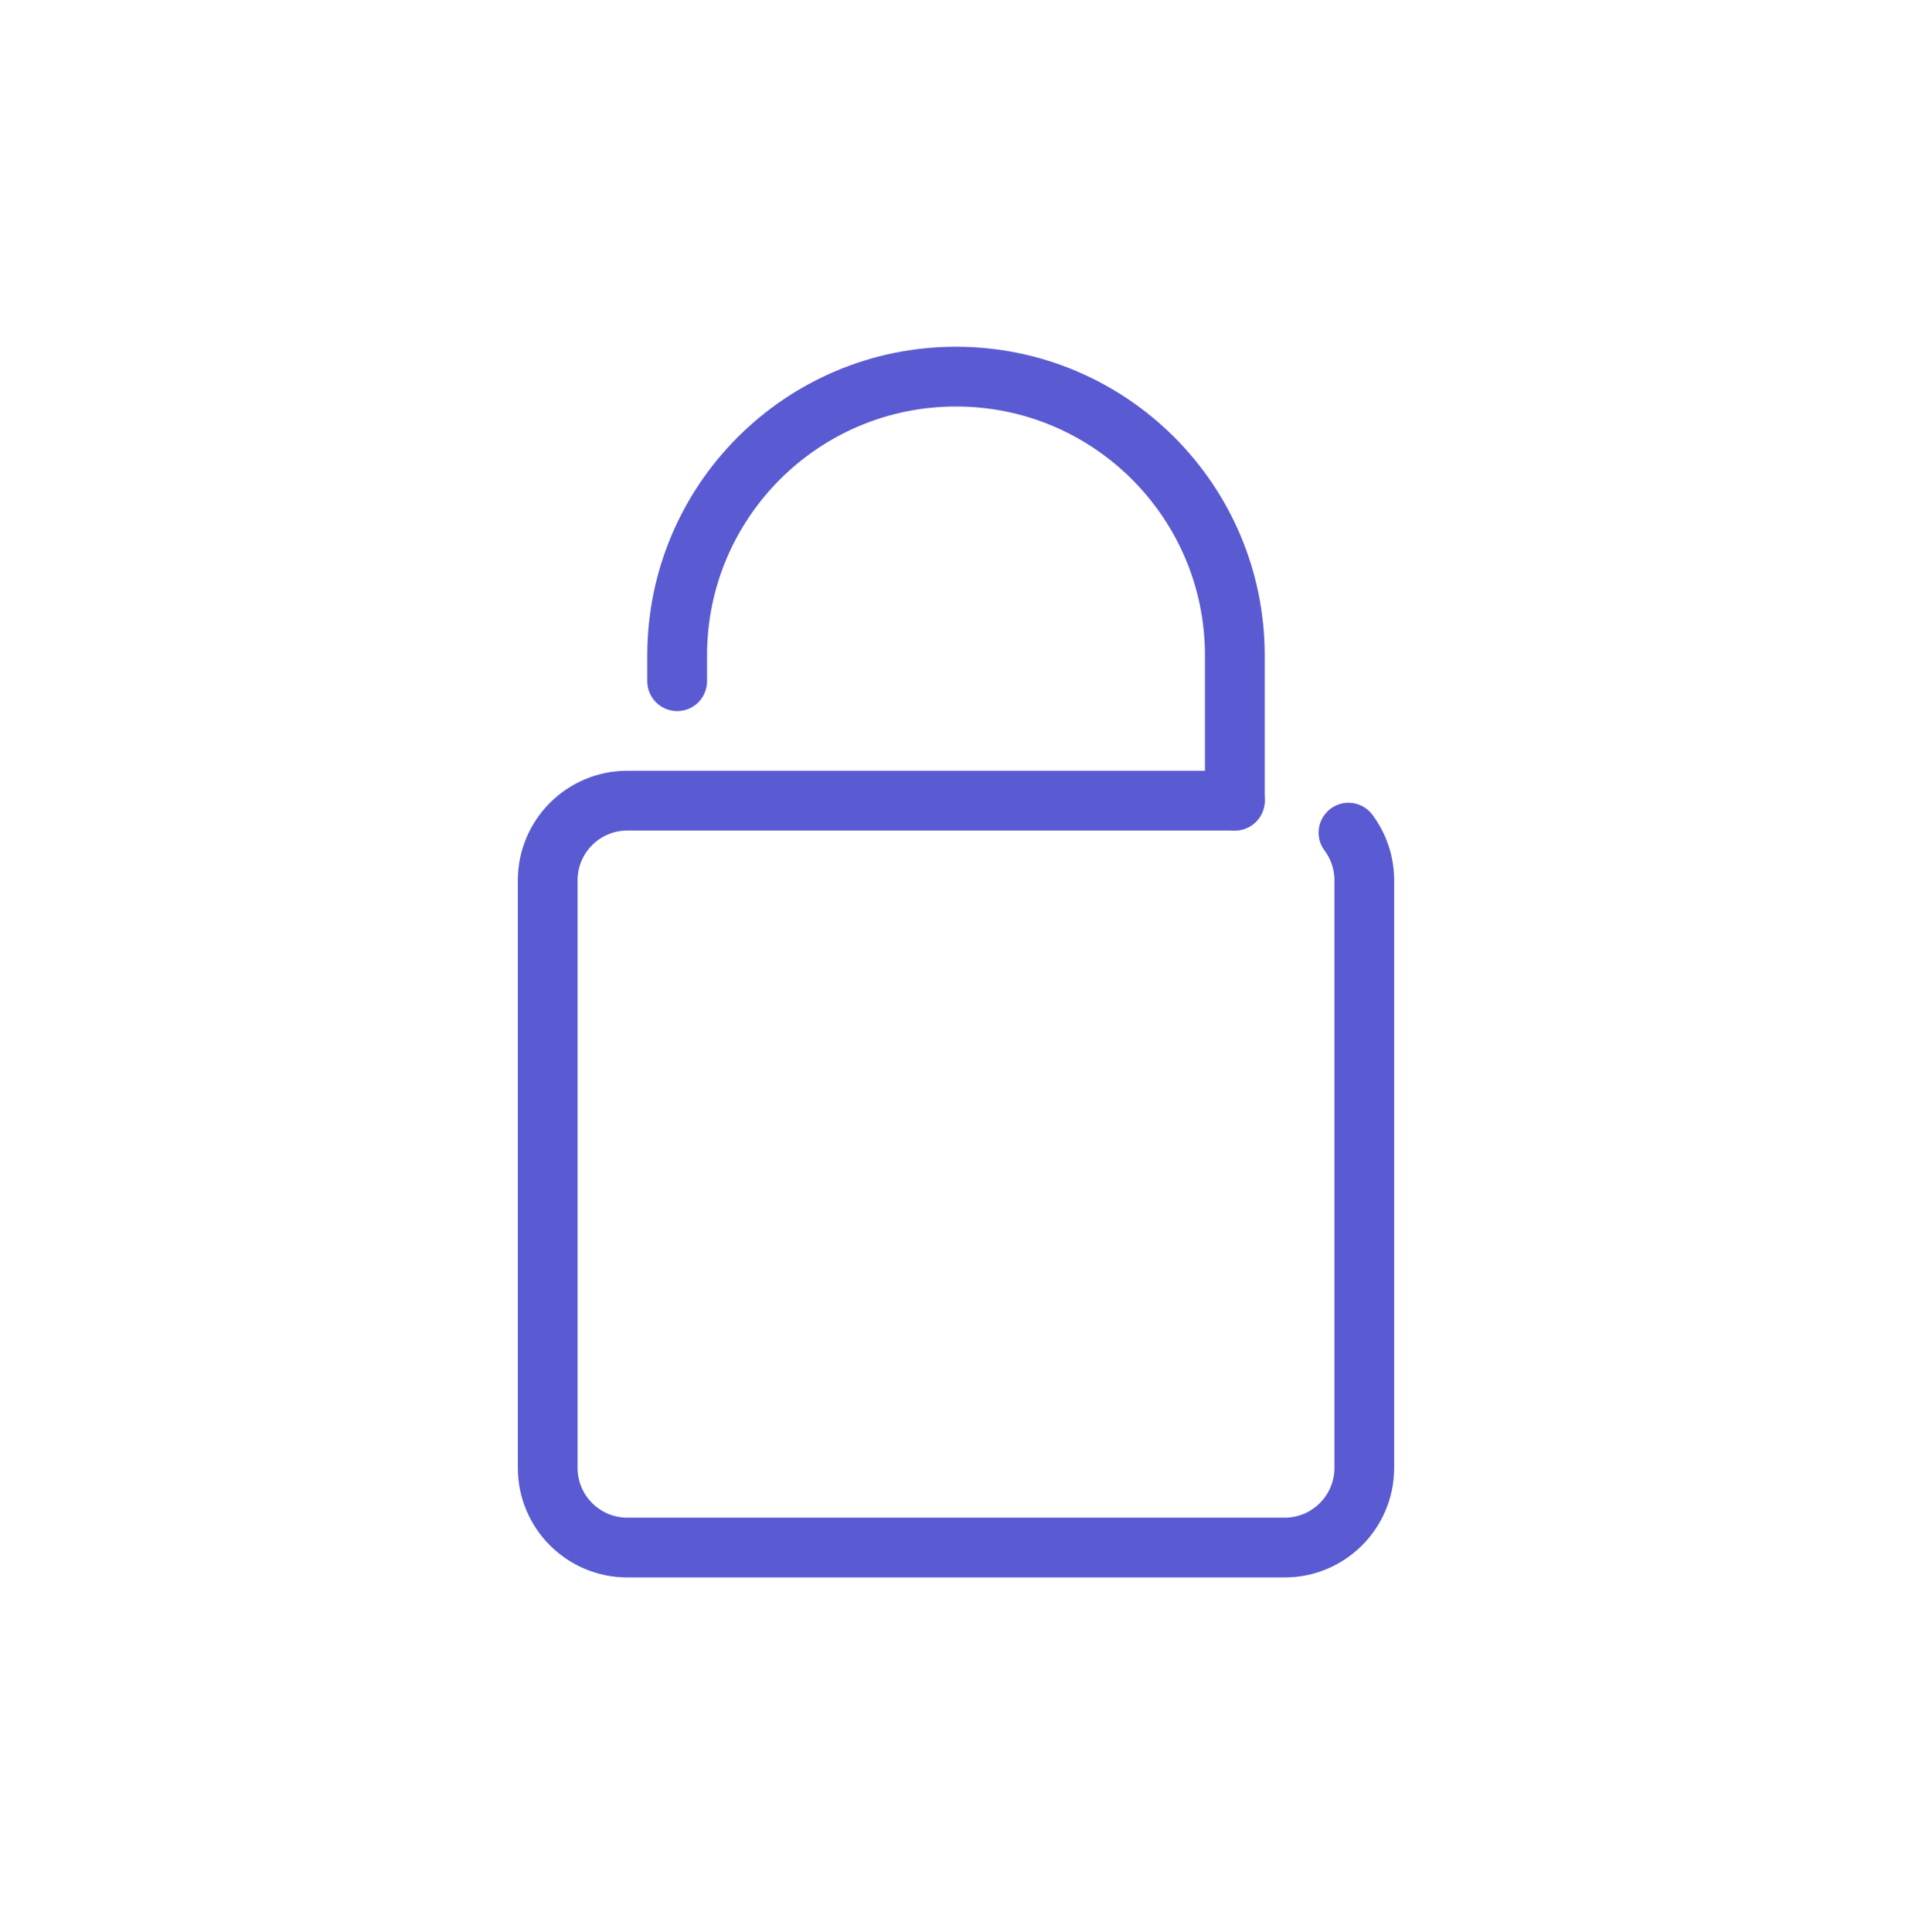 <svg xmlns:xlink="http://www.w3.org/1999/xlink" xmlns="http://www.w3.org/2000/svg" version="1.1" viewBox="0 0 96 97" height="97px" width="96px">
    <title>Secure</title>
    <g stroke-width="1" stroke-linecap="round" fill-rule="evenodd" transform="translate(0, 0.29)" fill="none" stroke="none" id="Secure">
        <g stroke="#5A5AD2" transform="translate(27.5, 12.502)" id="Group">
            <path stroke-width="3" id="Path" d="M40.206,29.012 C40.225,29.038 40.244,29.064 40.263,29.091 C40.3,29.143 40.336,29.196 40.371,29.25 C40.507,29.464 40.625,29.692 40.719,29.931 C40.9,30.387 41,30.884 41,31.405 L41,60.905 C41,63.114 39.209,64.905 37,64.905 L4,64.905 C1.791,64.905 0,63.114 0,60.905 L0,31.405 C0,29.196 1.791,27.405 4,27.405 L5.125,27.405 L10.25,27.405 L20.5,27.405 L34.5,27.405"></path>
            <path stroke-width="3" id="Path" d="M6.5,21.409 L6.5,20.117 C6.5,12.385 12.768,6.117 20.5,6.117 C28.232,6.117 34.5,12.385 34.5,20.117 L34.5,27.405"></path>
        </g>
    </g>
</svg>